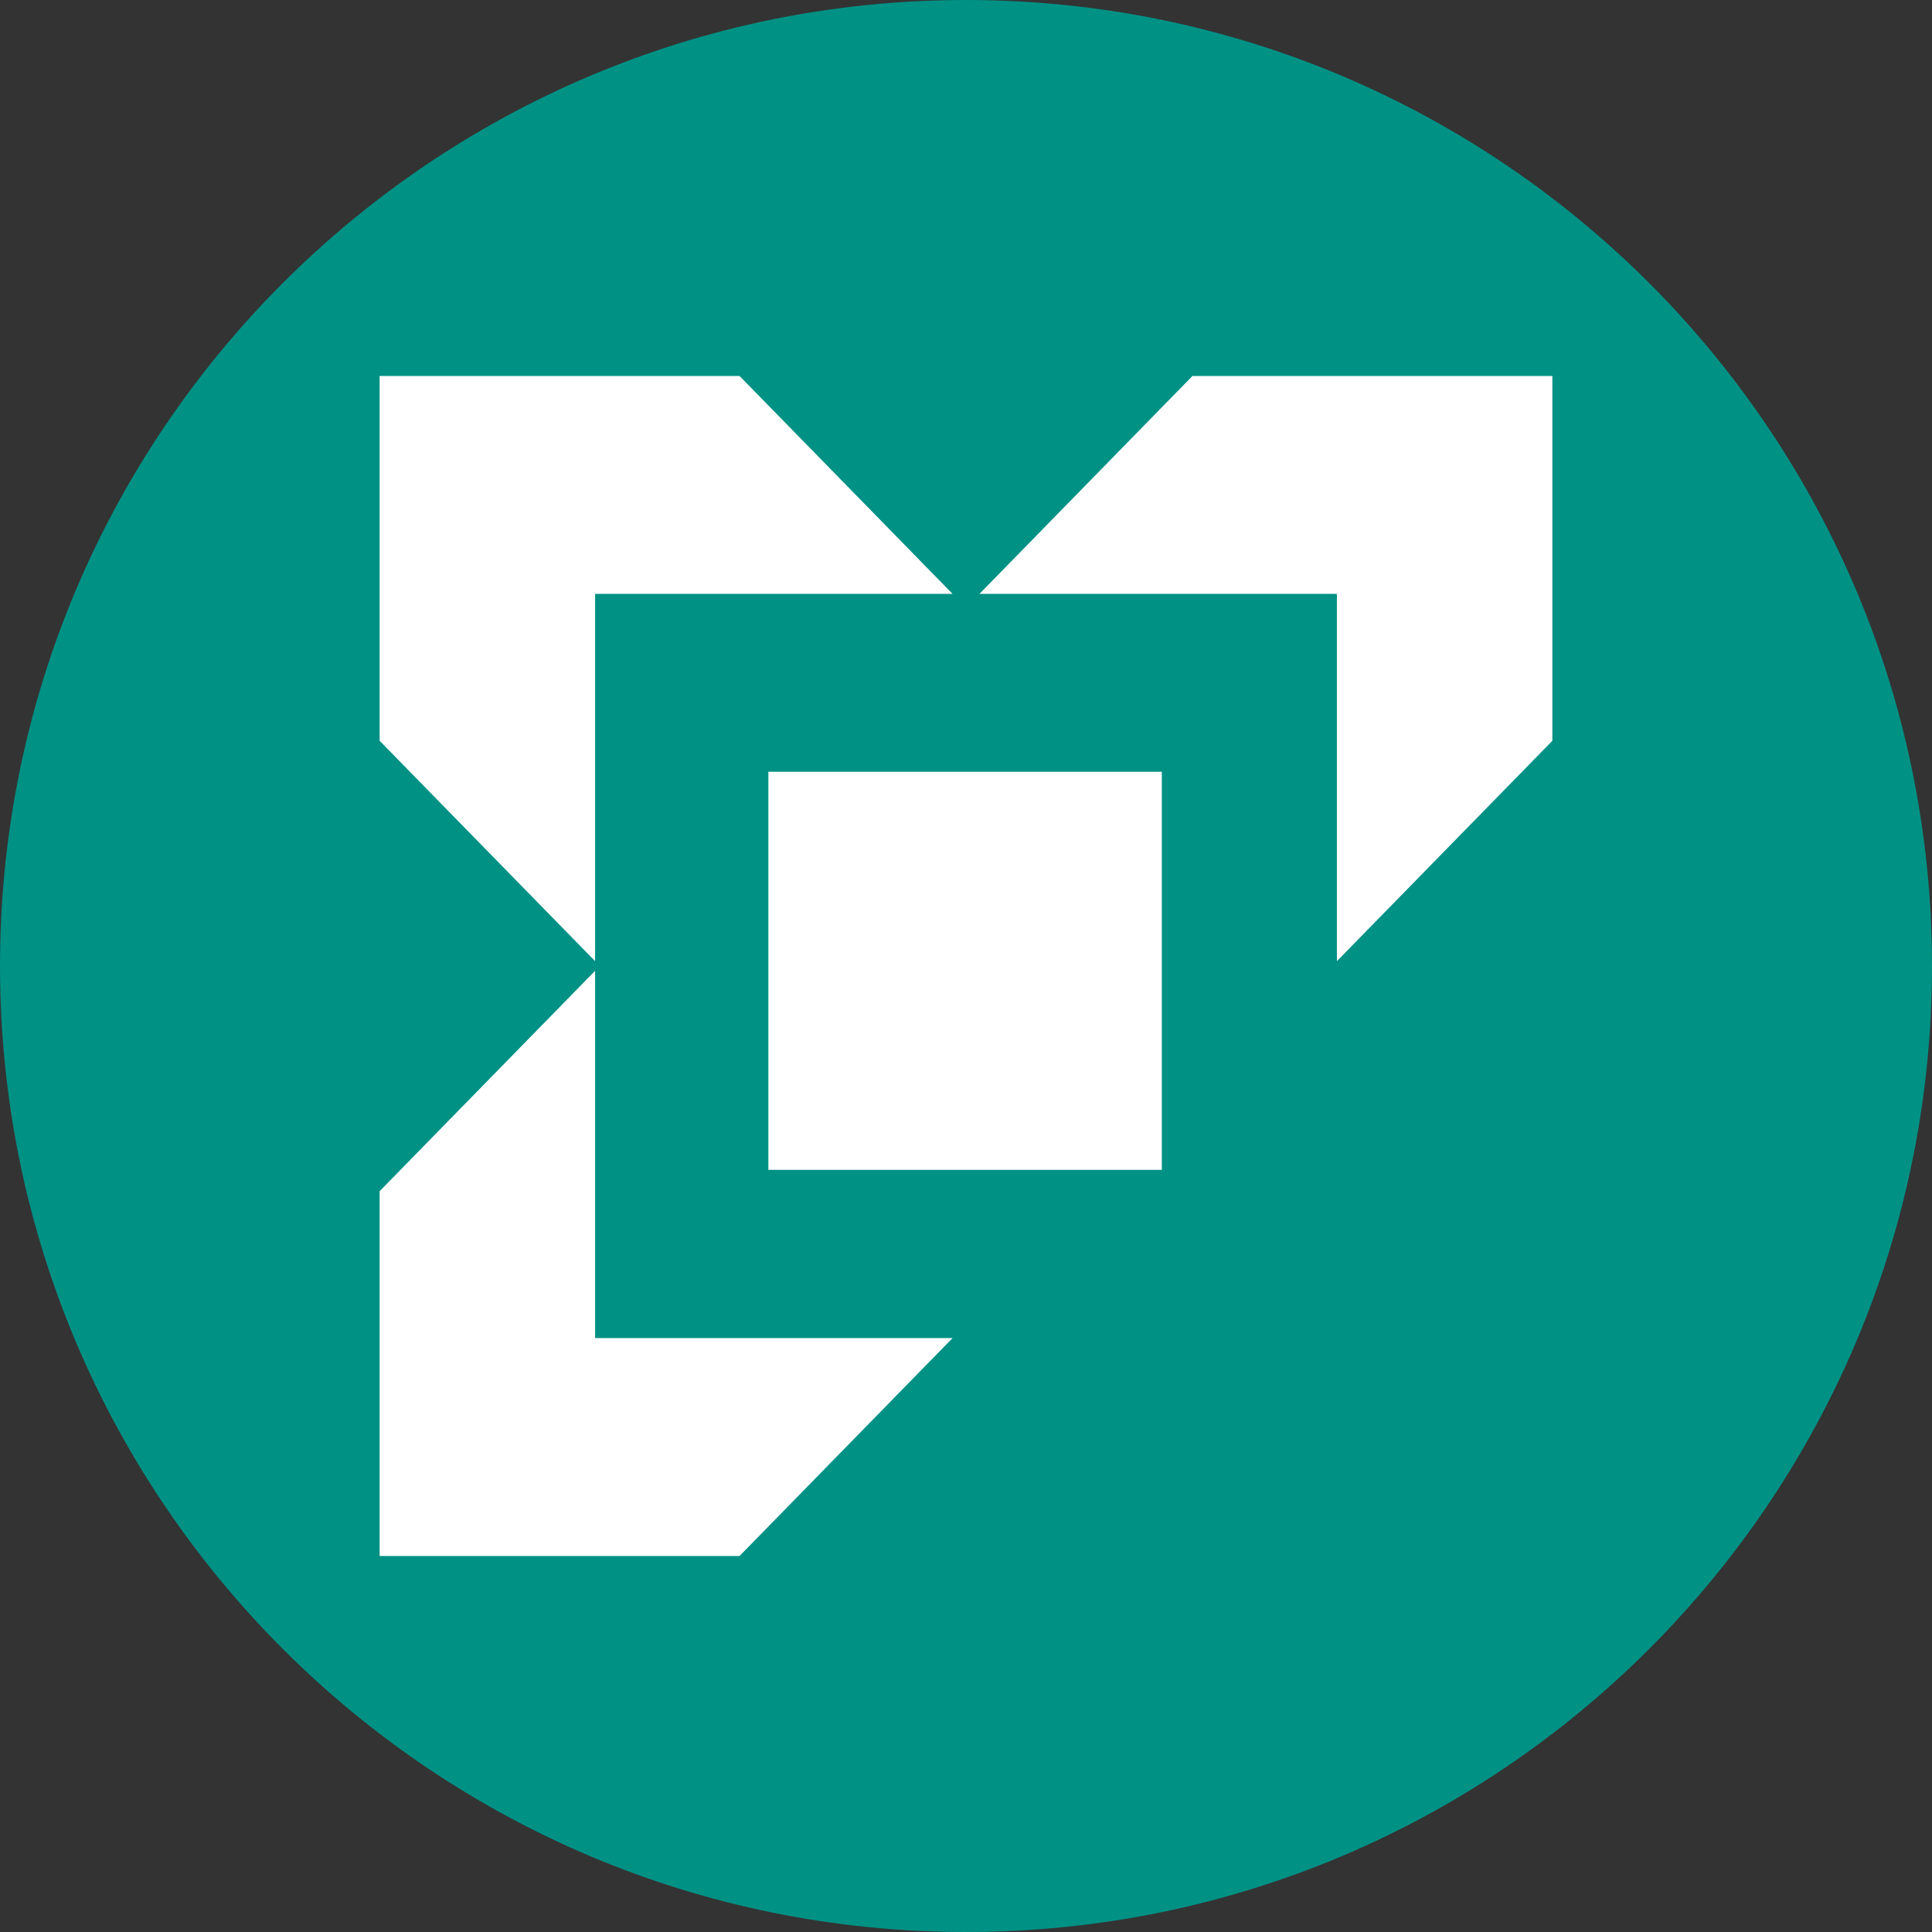 <svg width="56" height="56" viewBox="0 0 56 56" fill="none" xmlns="http://www.w3.org/2000/svg">
<rect x="0" y="0" width="56" height="56" fill="#333333" stroke="none"/>
<g clip-path="url(#clip0_896_265)">
<path d="M56 28C56 12.536 43.464 0 28 0C12.536 0 0 12.536 0 28C0 43.464 12.536 56 28 56C43.464 56 56 43.464 56 28Z" fill="#009185"/>
<rect x="22.272" y="22.37" width="11.404" height="11.539" fill="white"/>
<path d="M34.564 10.898L28.39 17.214H38.751V27.859L44.996 21.472V10.898H34.564Z" fill="white"/>
<path d="M21.436 10.898L27.61 17.214H17.249V27.859L11.004 21.472V10.898H21.436Z" fill="white"/>
<path d="M21.436 45.101L27.61 38.785H17.249V28.14L11.004 34.527V45.101H21.436Z" fill="white"/>
</g>
<defs>
<clipPath id="clip0_896_265">
<rect width="56" height="56" fill="white"/>
</clipPath>
</defs>
</svg>
